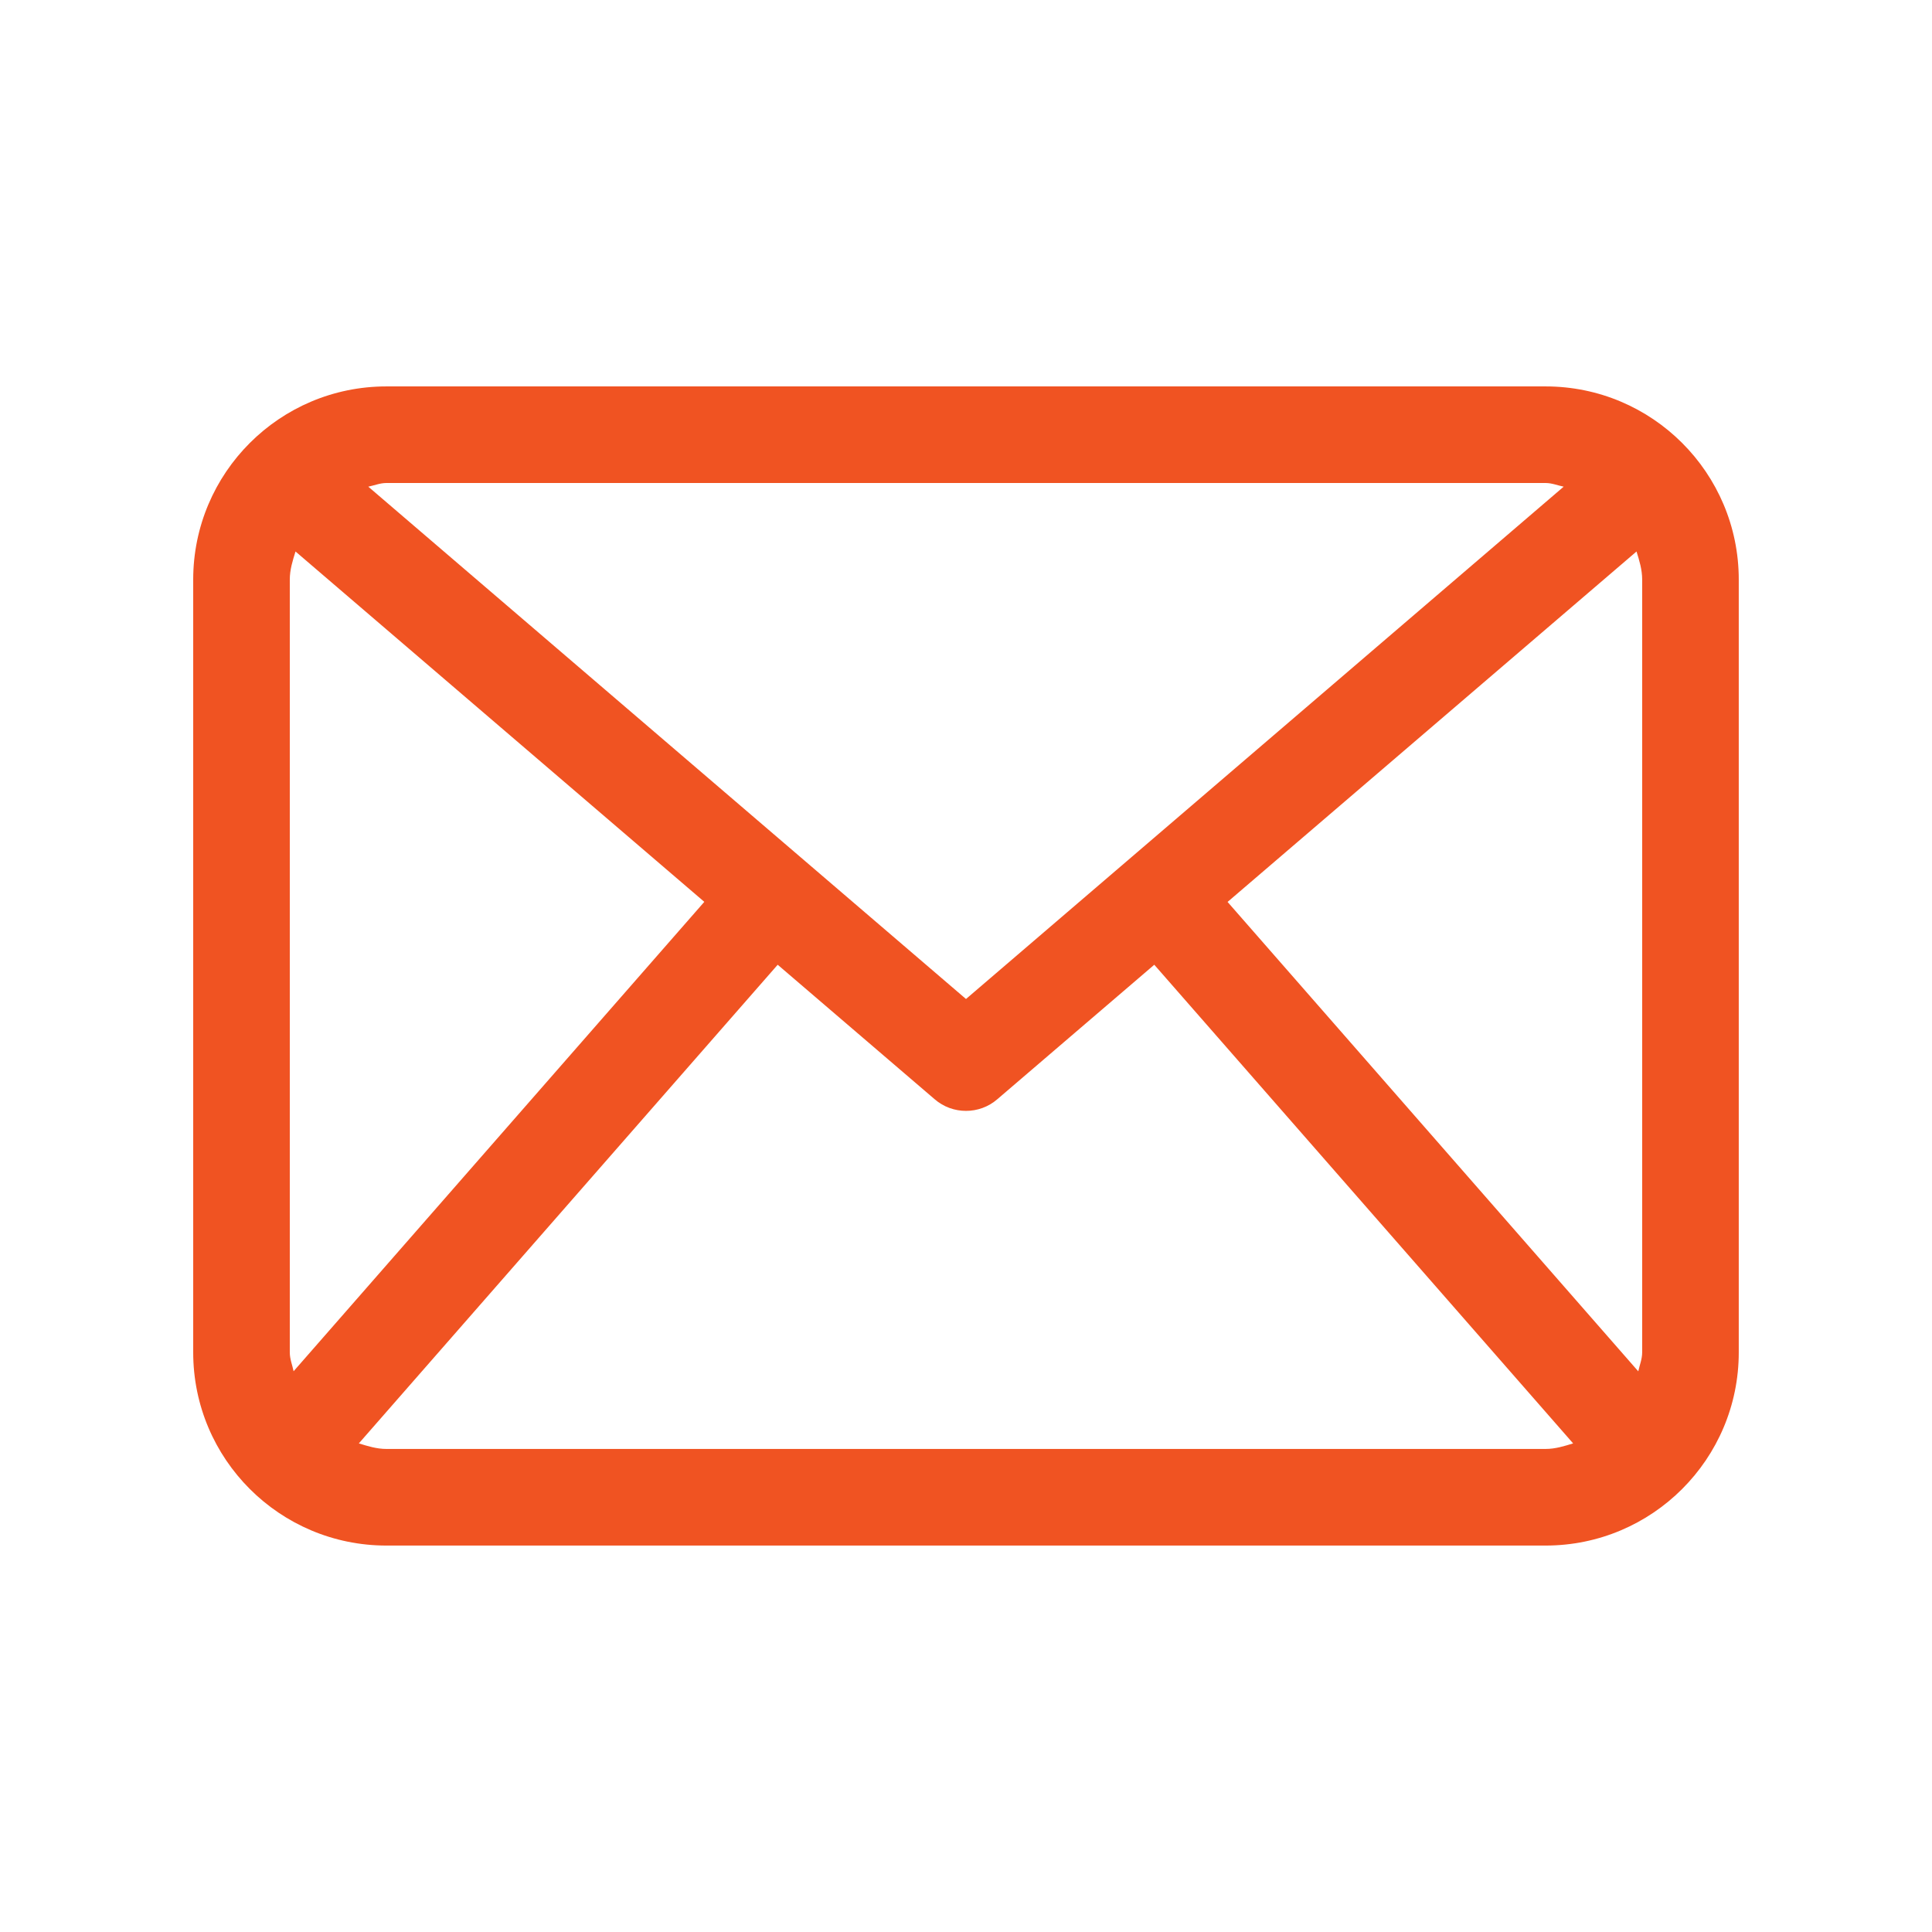 <?xml version="1.0" encoding="UTF-8" standalone="no"?>
<!DOCTYPE svg PUBLIC "-//W3C//DTD SVG 1.1//EN" "http://www.w3.org/Graphics/SVG/1.1/DTD/svg11.dtd">
<svg xmlns="http://www.w3.org/2000/svg" xmlns:xlink="http://www.w3.org/1999/xlink" xmlns:serif="http://www.serif.com/" width="1000px" height="1000px" viewBox="0 0 1000 1000" version="1.1" xml:space="preserve" style="fill-rule:evenodd;clip-rule:evenodd;stroke-linejoin:round;stroke-miterlimit:2;">
<style>
:root {
--color1: 240,83,34;
}
</style>
    <g transform="matrix(10.726,0,0,10.726,200.001,250.013)">
        <path d="M0,46.612C-0.471,46.612 -0.899,46.476 -1.33,46.344L18.882,23.246L26.453,29.733C26.888,30.112 27.43,30.298 27.969,30.298C28.508,30.298 29.049,30.112 29.484,29.733L37.055,23.246L57.267,46.344C56.838,46.476 56.409,46.612 55.938,46.612L0,46.612ZM-4.478,42.862C-4.541,42.557 -4.662,42.275 -4.662,41.952L-4.662,4.66C-4.662,4.178 -4.522,3.741 -4.386,3.304L15.341,20.211L-4.478,42.862ZM55.938,-0.001C56.246,-0.001 56.519,0.117 56.811,0.176L27.969,24.899L-0.874,0.176C-0.582,0.117 -0.31,-0.001 0,-0.001L55.938,-0.001ZM40.592,20.215L60.326,3.304C60.463,3.741 60.599,4.178 60.599,4.66L60.599,41.952C60.599,42.275 60.476,42.562 60.411,42.867L40.592,20.215ZM55.938,-4.662L0,-4.662C-5.148,-4.662 -9.323,-0.489 -9.323,4.66L-9.323,41.952C-9.323,47.101 -5.148,51.274 0,51.274L55.938,51.274C61.085,51.274 65.26,47.101 65.26,41.952L65.26,4.66C65.26,-0.489 61.085,-4.662 55.938,-4.662" style="fill:rgb(240,83,34);fill-rule:nonzero;"/>
    </g>
</svg>
<!-- SW dynamic icon -->
